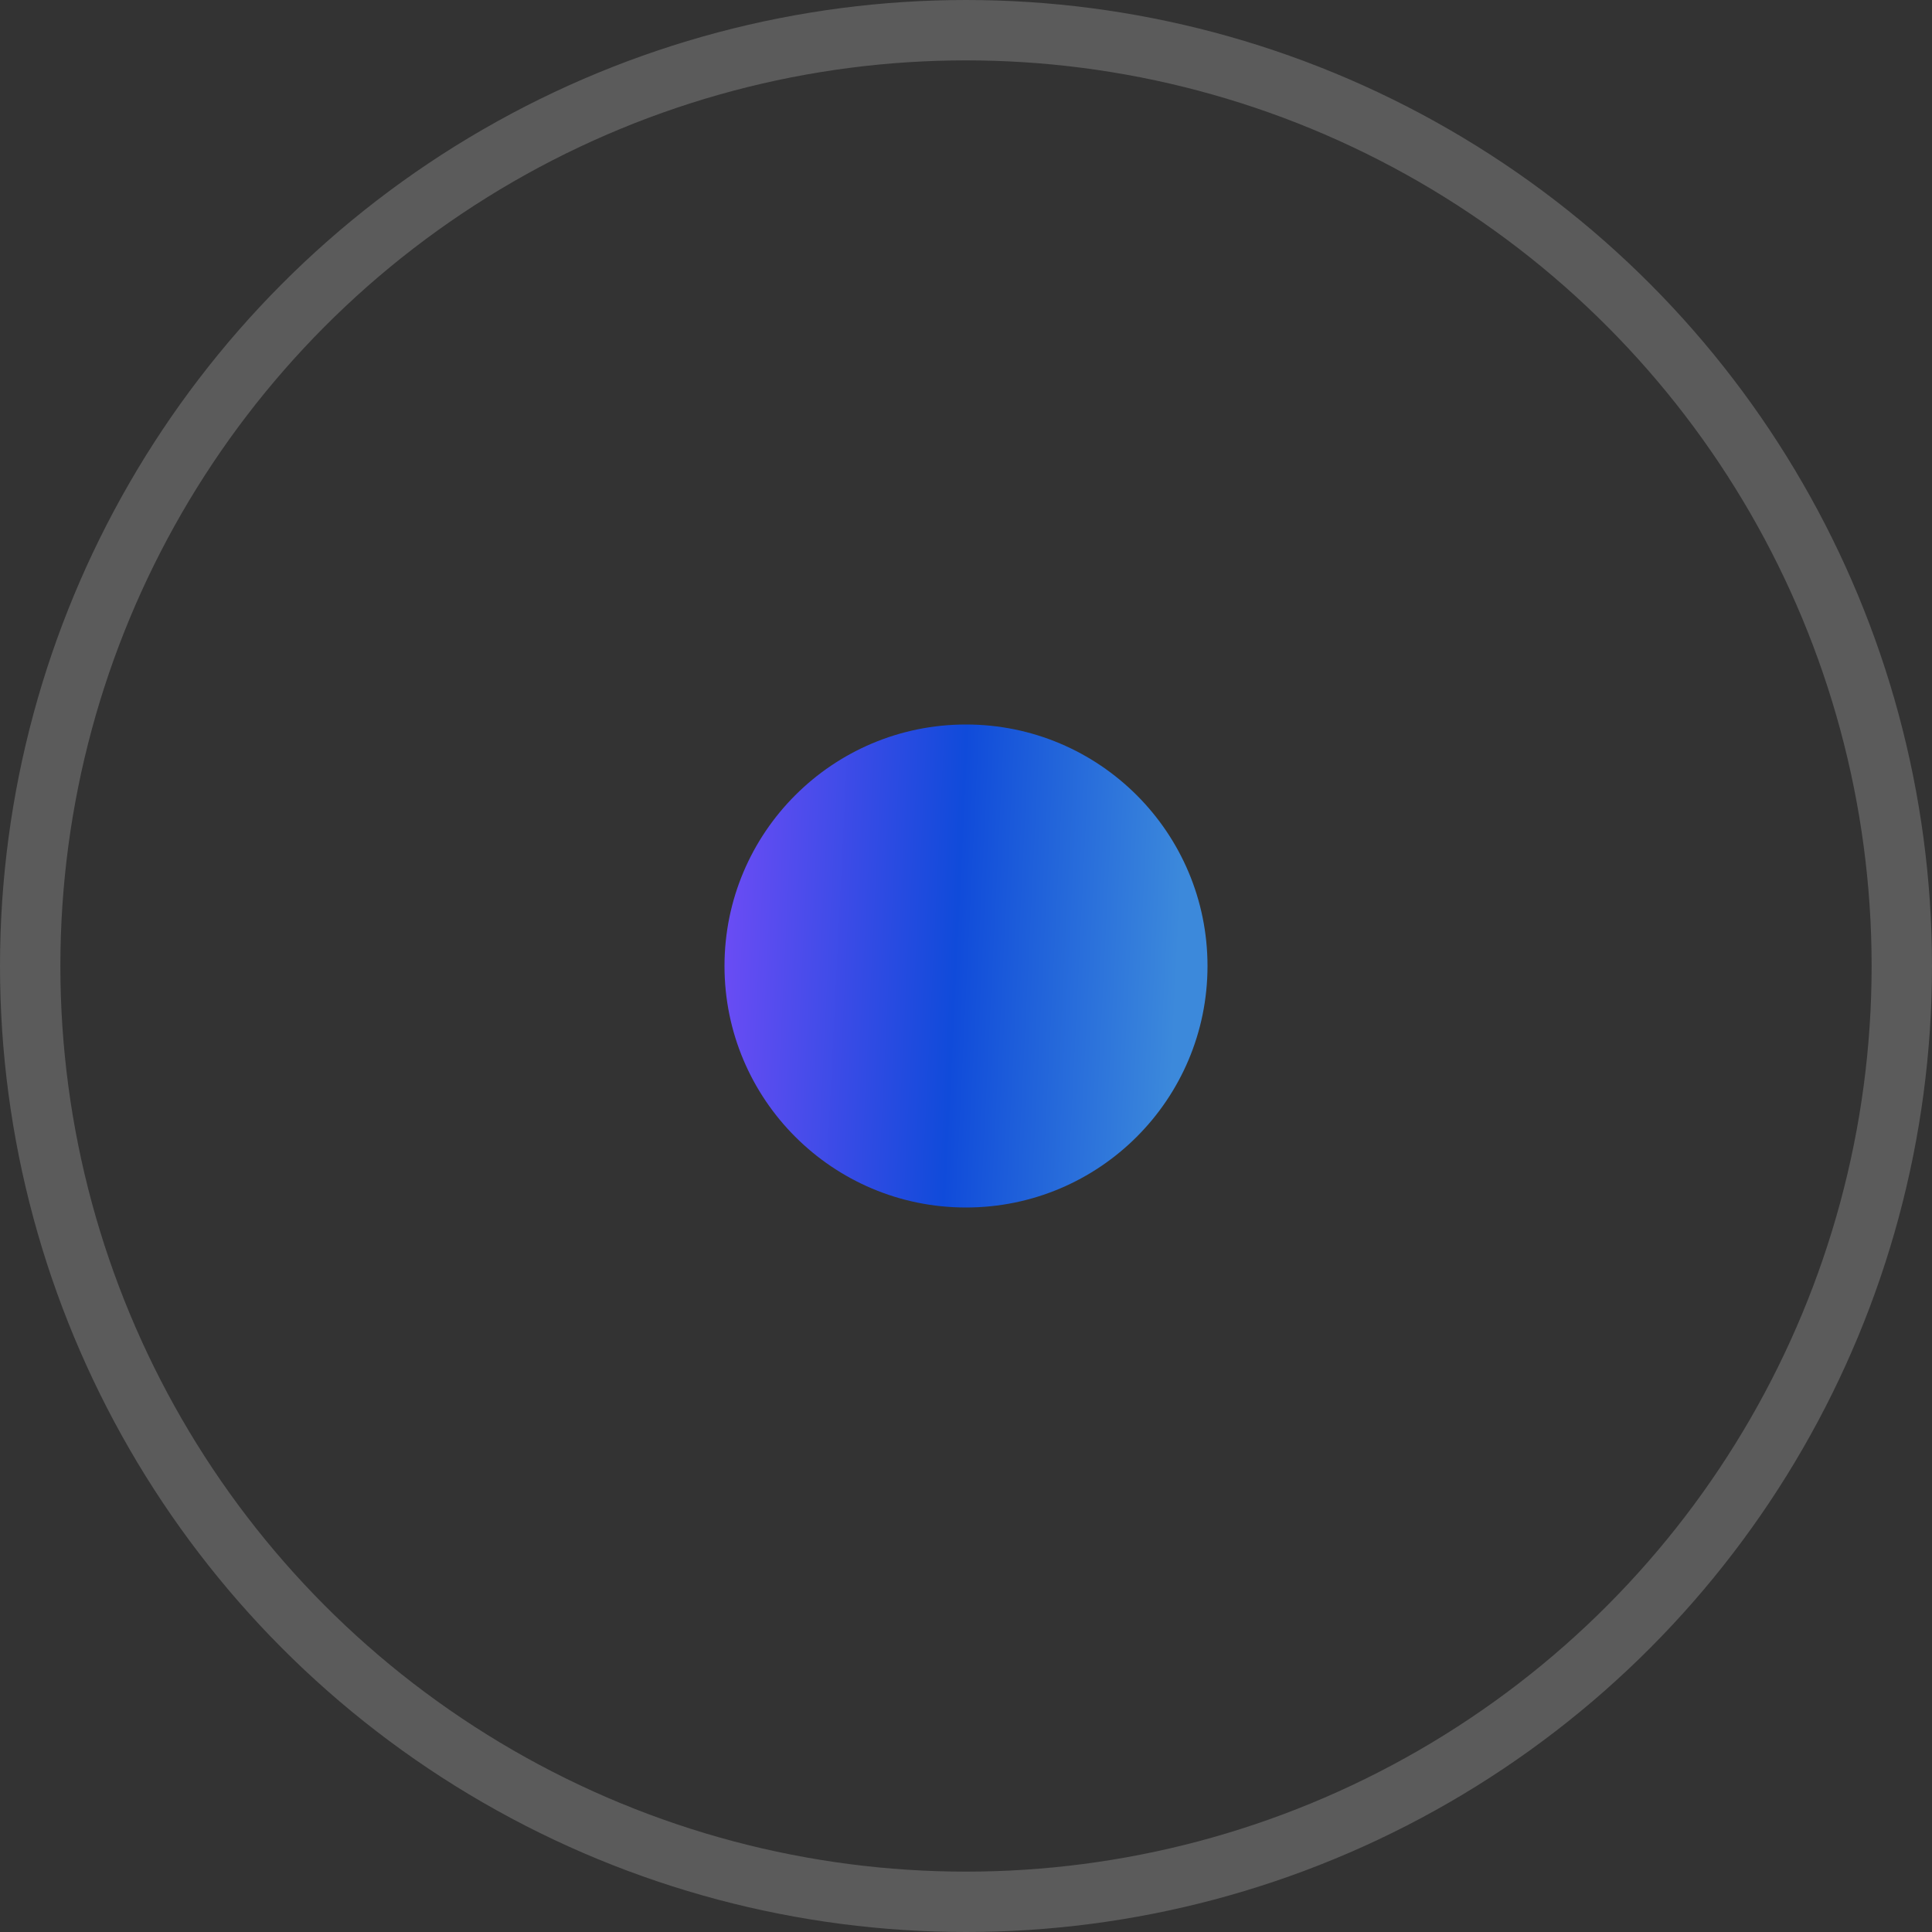 <?xml version="1.0" encoding="UTF-8"?> <svg xmlns="http://www.w3.org/2000/svg" width="32" height="32" viewBox="0 0 32 32" fill="none"><rect x="0" y="0" width="32" height="32" fill="#333333" stroke="none"/> <circle opacity="0.2" cx="16" cy="16" r="15.5" stroke="#FCFCFC"></circle> <circle cx="16" cy="16" r="4" fill="url(#paint0_linear_253_80568)"></circle> <defs> <linearGradient id="paint0_linear_253_80568" x1="12" y1="14.059" x2="19.584" y2="14.431" gradientUnits="userSpaceOnUse"> <stop stop-color="#6C4CF5"></stop> <stop offset="0.514" stop-color="#104BDA"></stop> <stop offset="1" stop-color="#3C89DB"></stop> </linearGradient> </defs> </svg> 